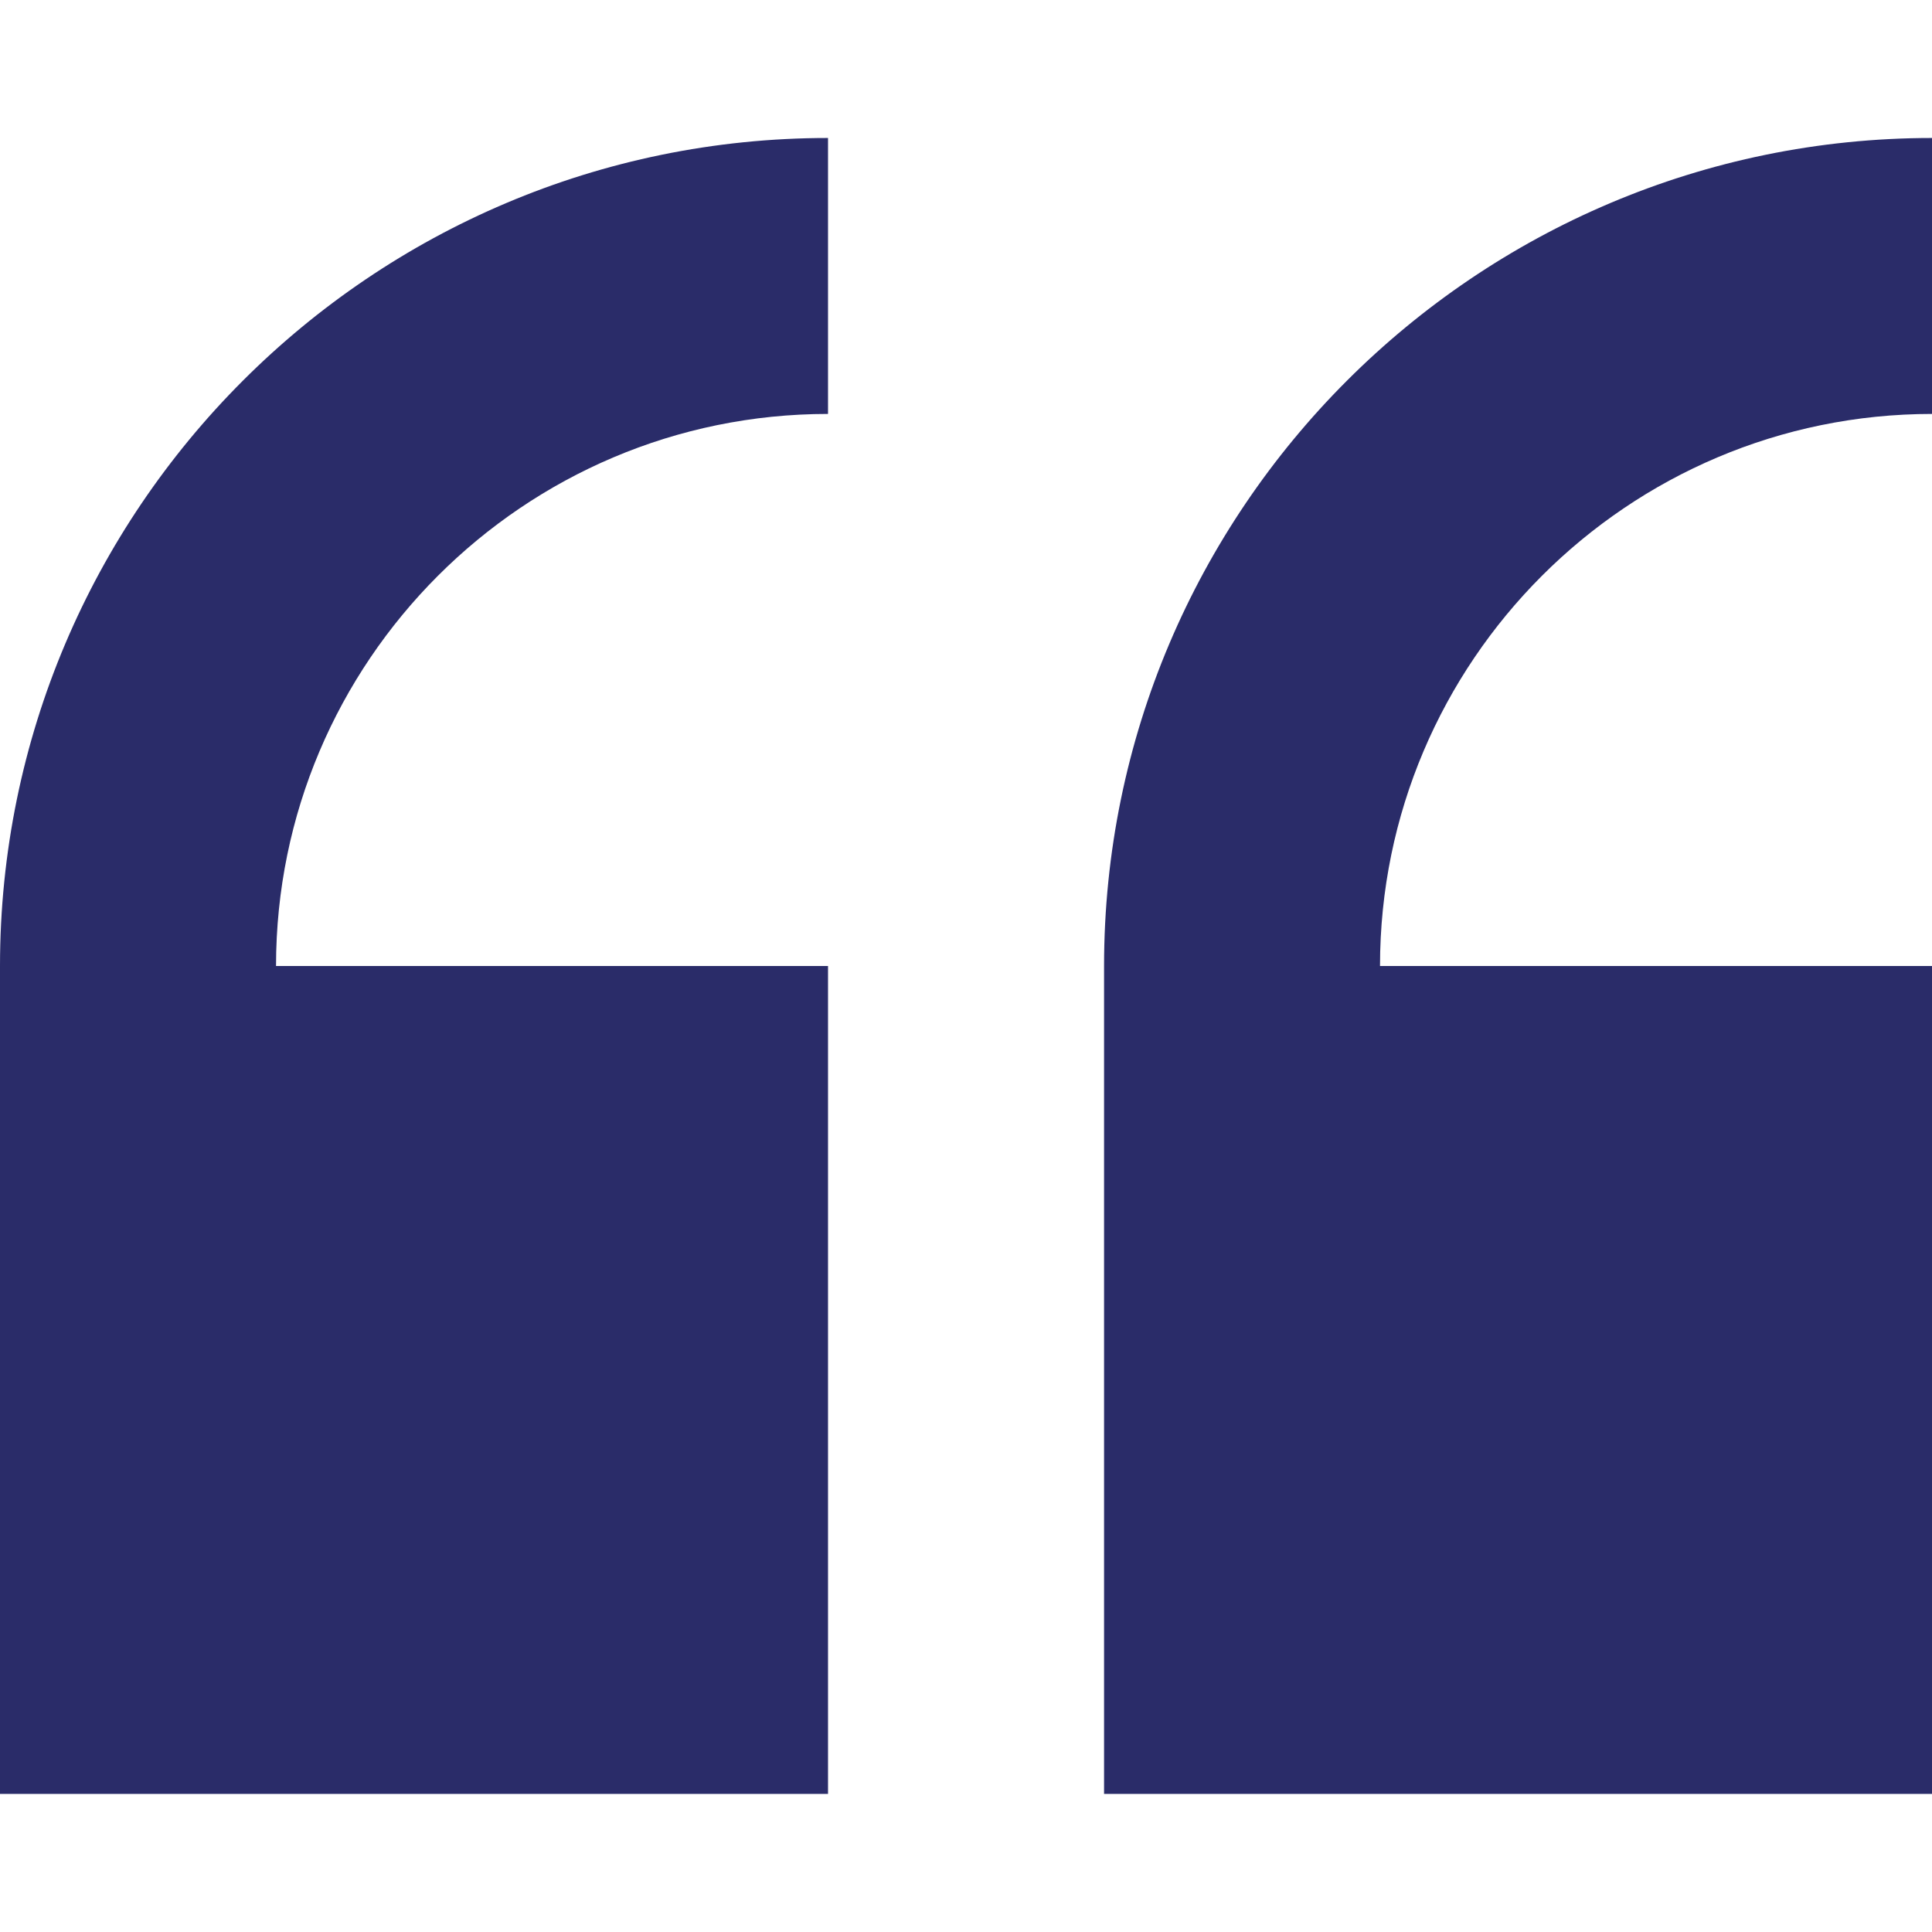 <svg width="24" height="24" viewBox="0 0 24 24" fill="none" xmlns="http://www.w3.org/2000/svg">
<g clip-path="url(#clip0_2017_2351)">
<path d="M0 12V22.285H10.286V12H3.429C3.429 8.219 6.505 5.142 10.286 5.142V1.714C4.614 1.714 0 6.328 0 12Z" fill="#2A2C69"/>
<path d="M24.001 5.142V1.714C18.329 1.714 13.715 6.328 13.715 12V22.285H24.001V12H17.143C17.143 8.219 20.22 5.142 24.001 5.142Z" fill="#2A2C69"/>
</g>
<defs>
<clipPath id="clip0_2017_2351">
<rect width="24" height="24" fill="white"/>
</clipPath>
</defs>
</svg>
